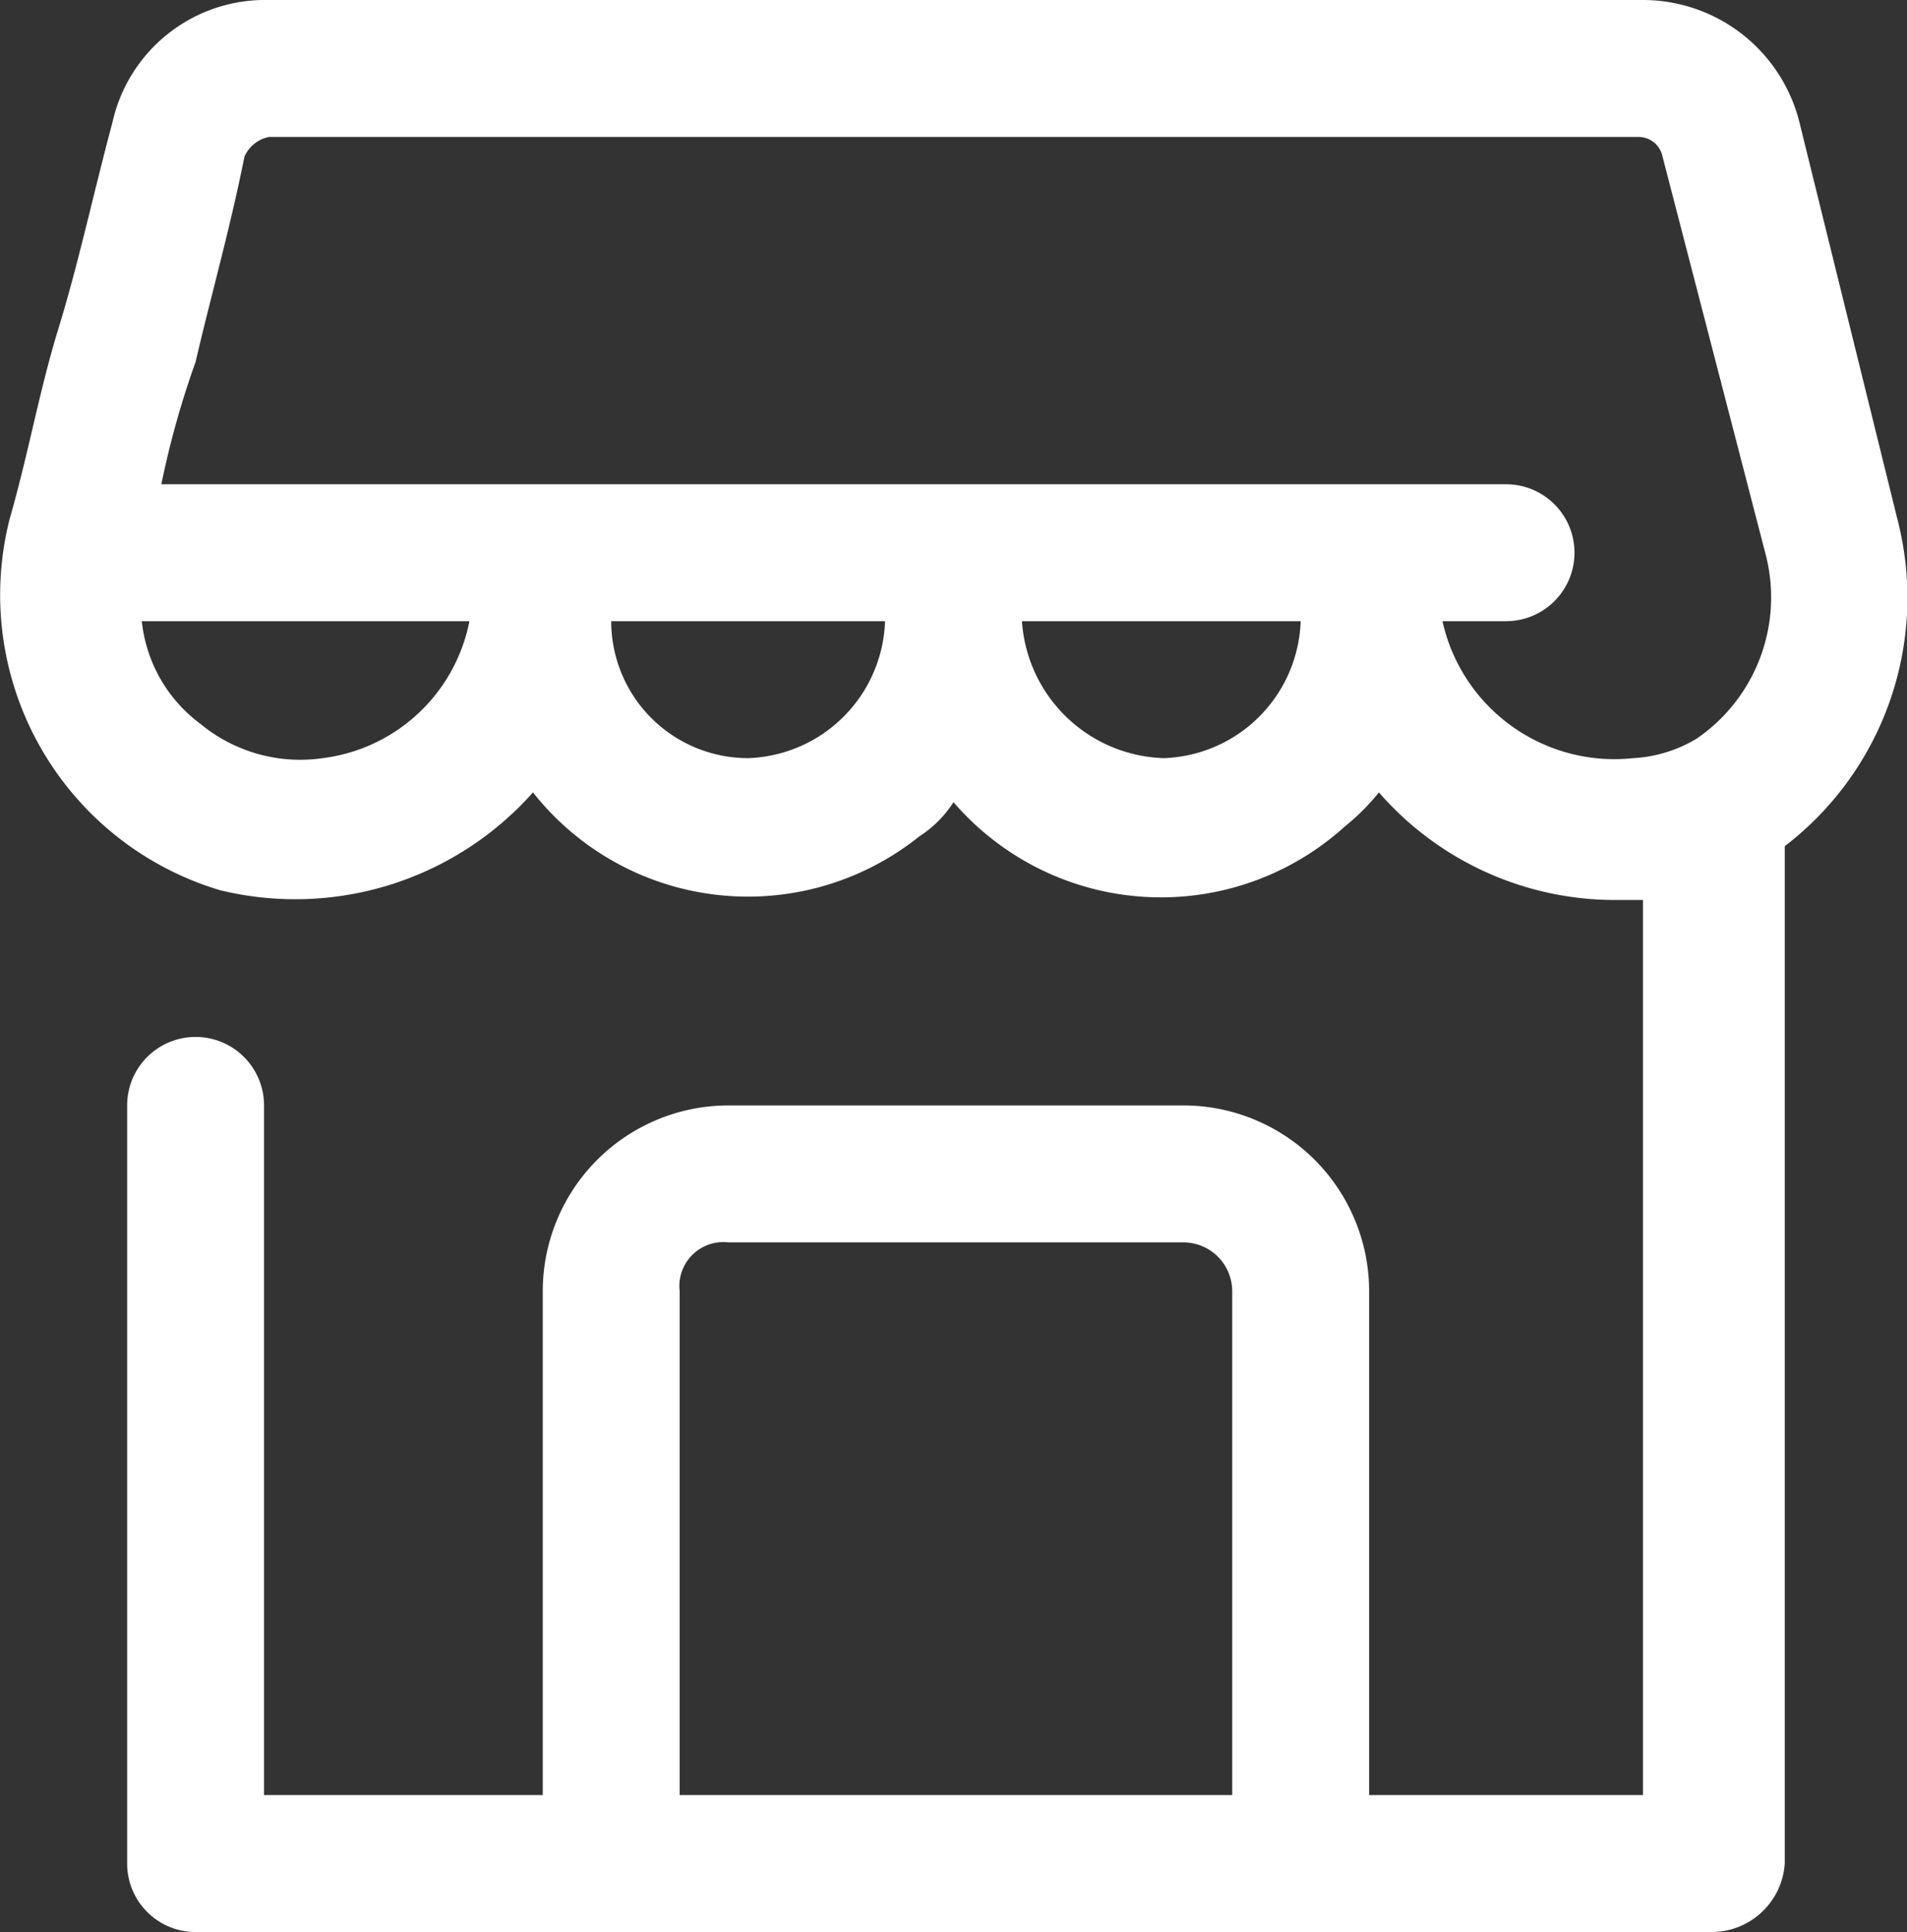 <svg xmlns="http://www.w3.org/2000/svg" viewBox="0 0 39 39.5"><rect x="0" y="0" width="39" height="39.5" fill="#333333" stroke="none"/><g id="bd30a439-6024-4387-9a00-0b234162d3f7" data-name="Vrstva 2"><g id="fe2ae5c1-a25c-4ad1-906e-ecb956ccdd60" data-name="Vrstva 1"><path id="b09f9da5-d203-4fcc-adbc-0e76ab3678e8" data-name="Path 8561" d="M38.8,10.6h0l-2-8.1A3.3,3.3,0,0,0,33.6,0H5.5A3.2,3.2,0,0,0,2.3,2.5C1.9,4,1.6,5.4,1.2,6.7S.6,9.2.2,10.6a6.3,6.3,0,0,0,4.3,7.6,6.5,6.5,0,0,0,6.4-2,5.6,5.6,0,0,0,7.9.9,2.3,2.3,0,0,0,.7-.7,5.6,5.6,0,0,0,8,.5,4.6,4.6,0,0,0,.7-.7A6.4,6.4,0,0,0,33,18.4h.6V36.7H28V26.4a3.8,3.8,0,0,0-3.8-3.8H14.9a3.8,3.8,0,0,0-3.8,3.8V36.7H5.4V22.6A1.4,1.4,0,0,0,4,21.2a1.4,1.4,0,0,0-1.4,1.4V38.1A1.4,1.4,0,0,0,4,39.5H35a1.5,1.5,0,0,0,1.5-1.4h0V17.3a6.4,6.4,0,0,0,2.3-6.7M13.9,36.7V26.4a.9.9,0,0,1,1-1h9.3a1,1,0,0,1,1,1V36.7ZM6.6,15.5a3.2,3.2,0,0,1-2.5-.7,3,3,0,0,1-1.2-2.1H9.6a3.5,3.5,0,0,1-3,2.8m8.7,0a2.8,2.8,0,0,1-2.8-2.8h5.6a2.9,2.9,0,0,1-2.8,2.8m8.5,0a3,3,0,0,1-2.9-2.8h5.7a2.9,2.9,0,0,1-2.8,2.8m5.7-2.8h1.3a1.4,1.4,0,1,0,0-2.8H3.3A18.2,18.2,0,0,1,4,7.4c.3-1.3.7-2.7,1-4.2a.7.7,0,0,1,.5-.4h28a.5.5,0,0,1,.5.4l2.1,8.1a3.5,3.5,0,0,1-1.4,3.8,2.8,2.8,0,0,1-1.3.4,3.6,3.6,0,0,1-3.9-2.8" fill="#fff"/></g></g></svg>